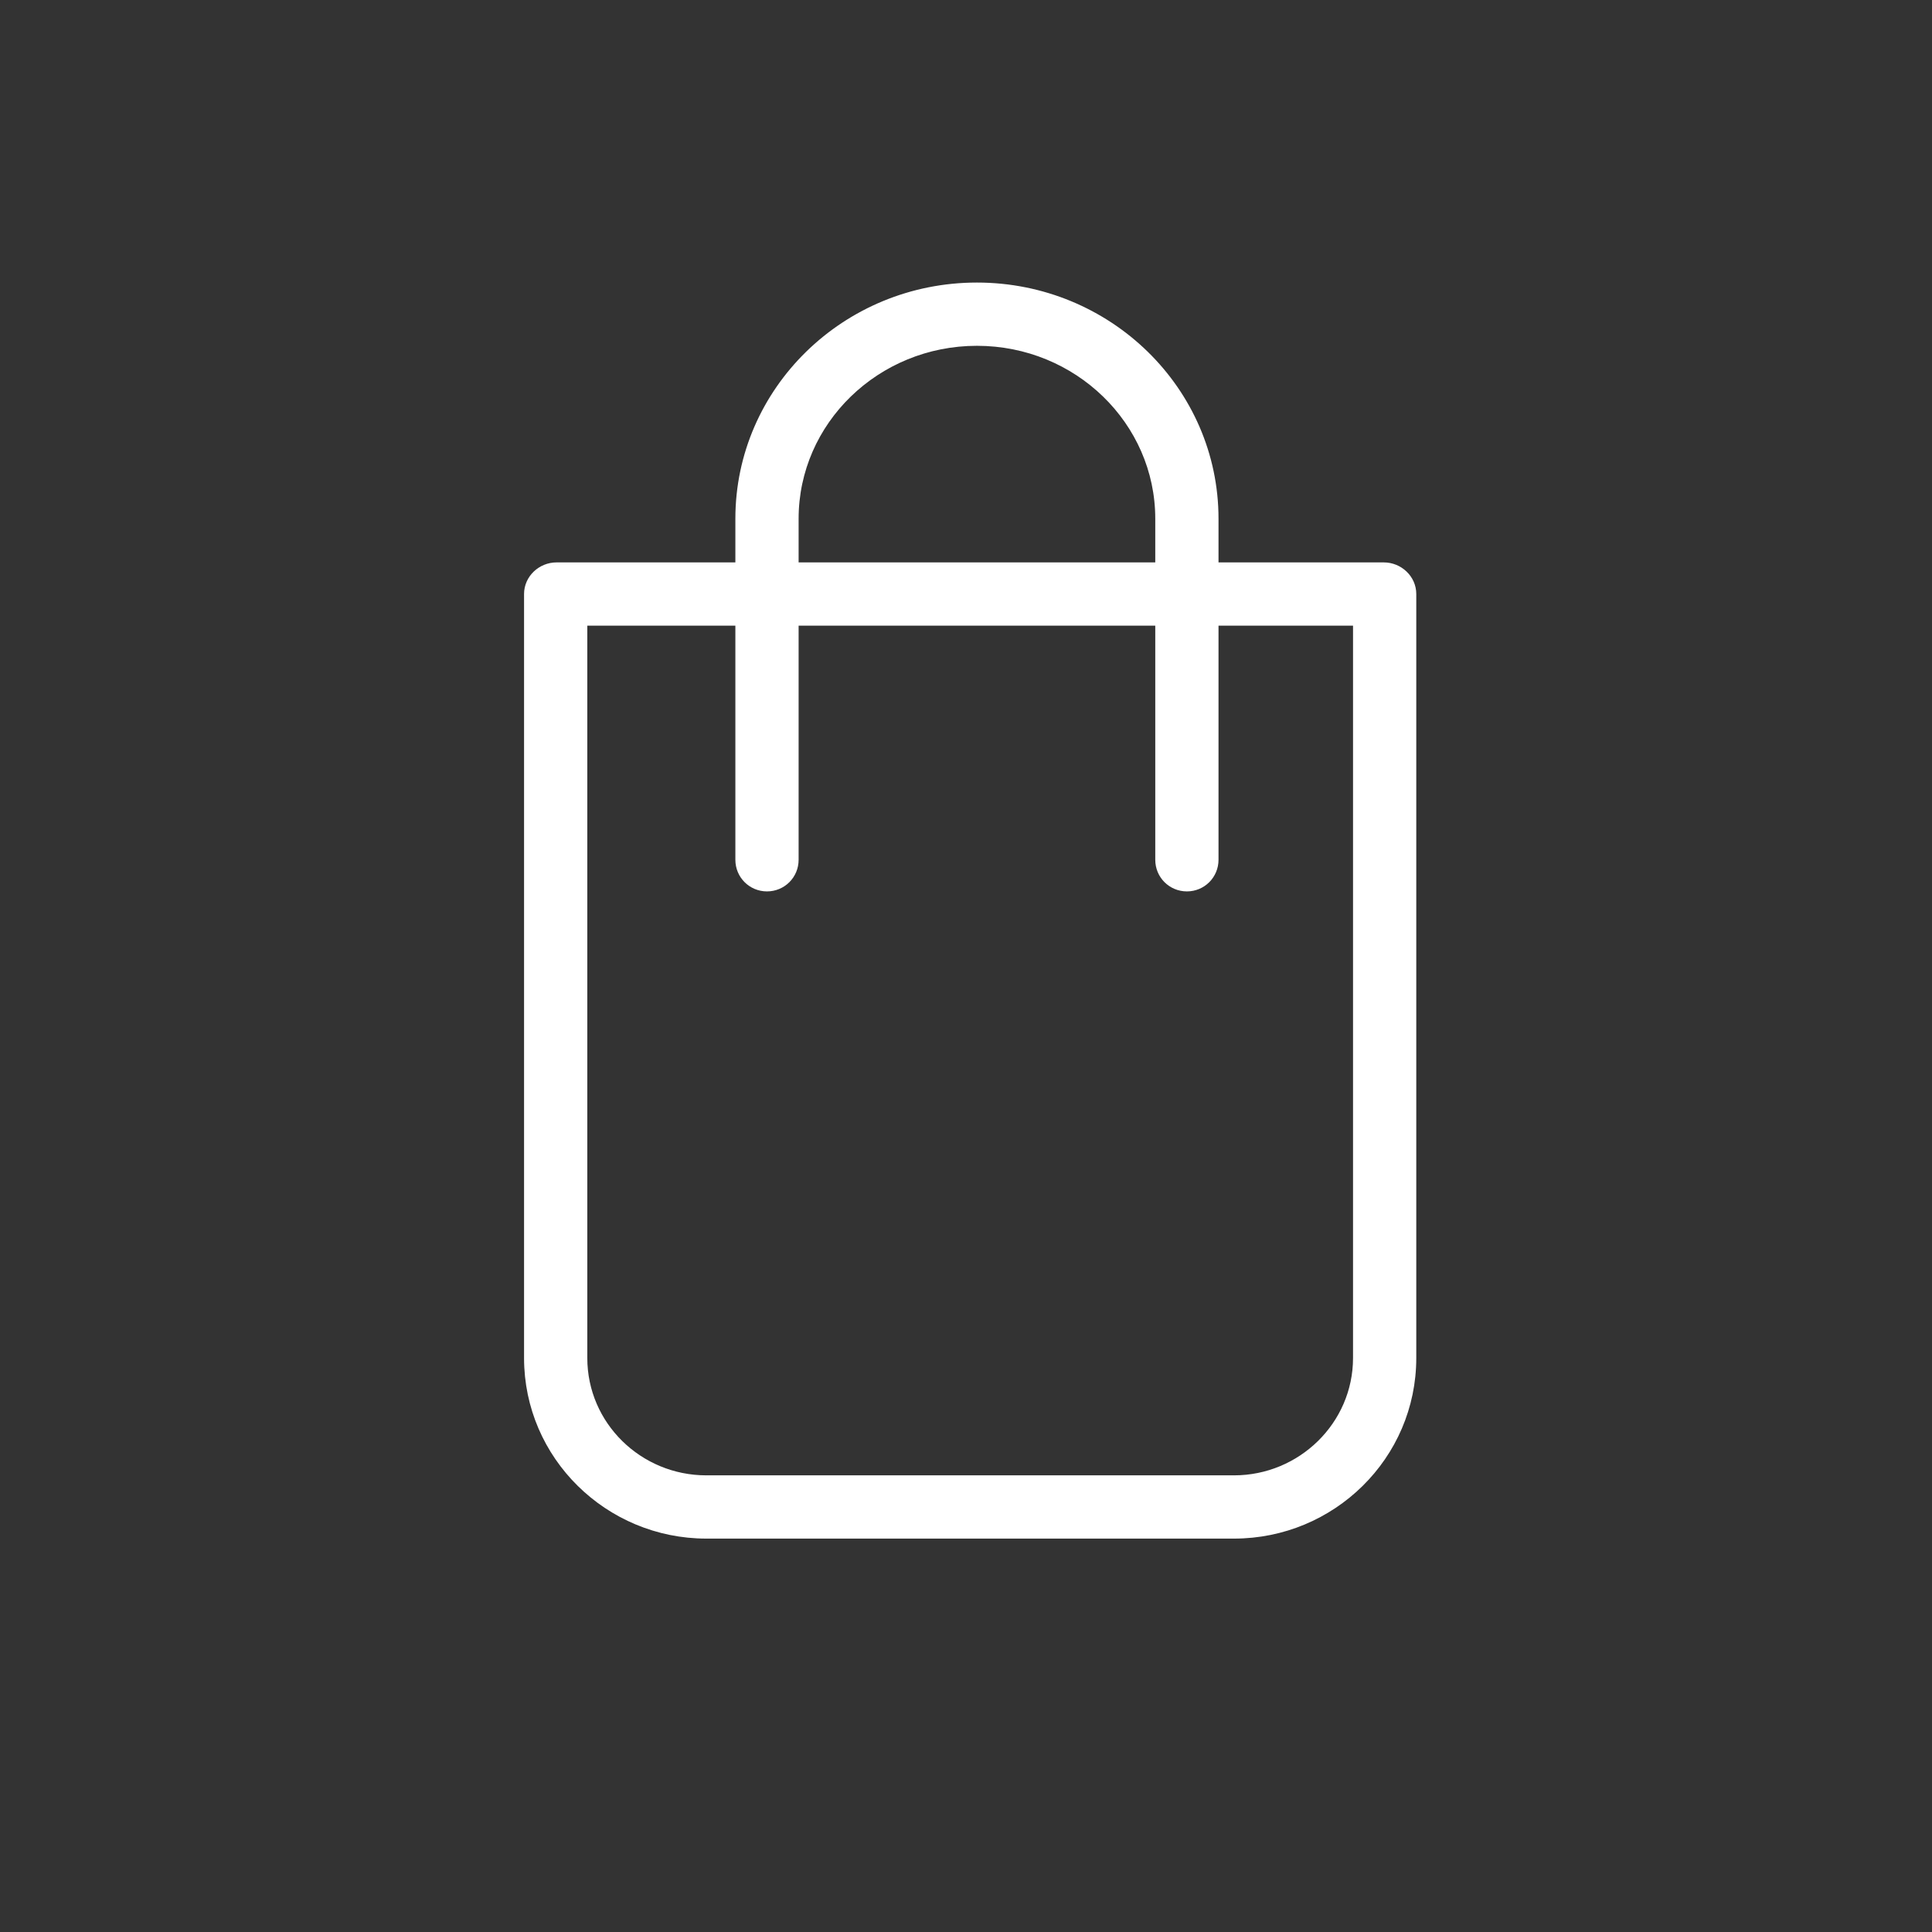 <?xml version="1.0" encoding="UTF-8"?> <svg xmlns="http://www.w3.org/2000/svg" width="80" height="80" viewBox="0 0 80 80" fill="none"><rect x="0" y="0" width="80" height="80" fill="#333333" stroke="none"/> <path d="M29.247 63.56H51.098C55.161 63.56 58.495 60.298 58.495 56.231V24.597C58.495 23.947 57.939 23.438 57.302 23.438H50.306V21.479C50.306 16.165 45.895 11.85 40.453 11.85C35.011 11.85 30.6 16.165 30.6 21.479V23.438H23.043C22.406 23.438 21.85 23.947 21.85 24.597V56.231C21.85 60.298 25.195 63.56 29.247 63.56ZM32.919 21.479C32.919 17.449 36.291 14.169 40.453 14.169C44.614 14.169 47.987 17.449 47.987 21.479V23.438H32.919V21.479ZM24.169 25.757H30.6V35.602C30.6 36.245 31.116 36.761 31.759 36.761C32.403 36.761 32.919 36.245 32.919 35.602V25.757H47.987V35.602C47.987 36.245 48.503 36.761 49.147 36.761C49.79 36.761 50.306 36.245 50.306 35.602V25.757H56.176V56.231C56.176 59.006 53.879 61.241 51.098 61.241H29.247C26.466 61.241 24.169 59.017 24.169 56.231V25.757Z" fill="white" stroke="white" stroke-width="0.3"></path> </svg> 